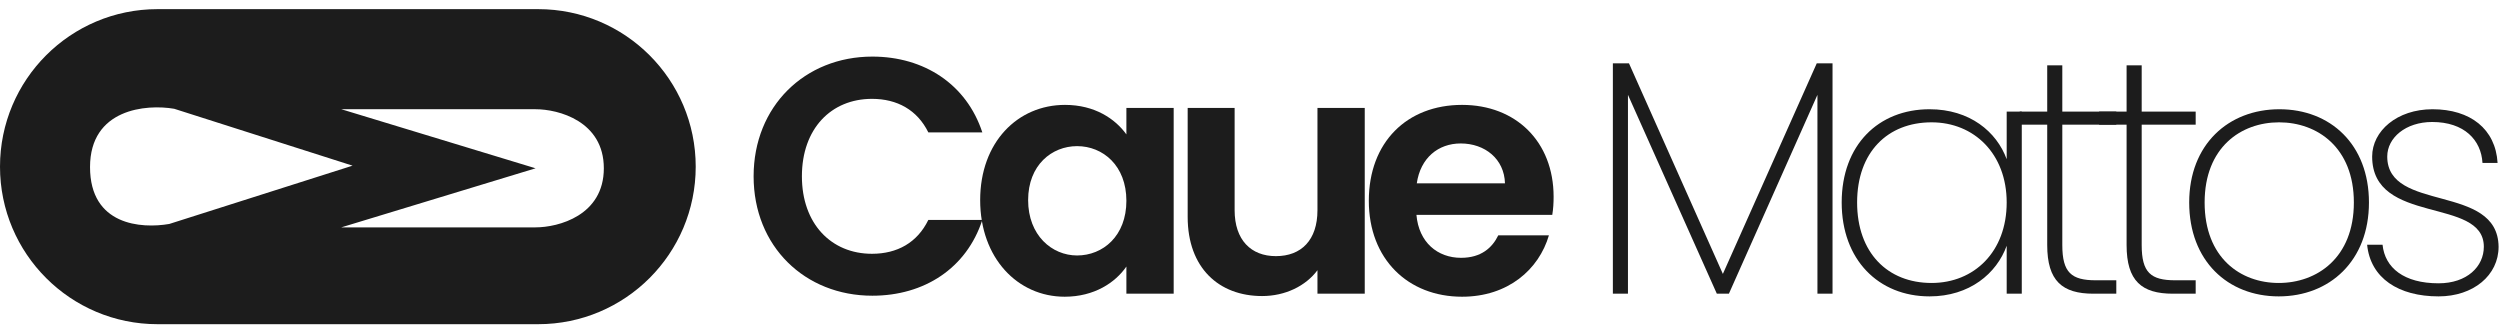 <svg width="246" height="32" viewBox="0 0 246 32" fill="none" xmlns="http://www.w3.org/2000/svg">
<g clip-path="url(#clip0_867_1411)">
<path d="M74.155 17.35C74.155 24.247 79.204 29.098 85.837 29.098C90.952 29.098 95.11 26.392 96.661 21.64H91.348C90.259 23.884 88.279 24.973 85.804 24.973C81.778 24.973 78.907 22.003 78.907 17.35C78.907 12.664 81.778 9.727 85.804 9.727C88.279 9.727 90.259 10.816 91.348 13.027H96.661C95.11 8.308 90.952 5.569 85.837 5.569C79.204 5.569 74.155 10.453 74.155 17.35Z" fill="#1C1C1C"/>
<path d="M96.449 19.693C96.449 25.402 100.145 29.197 104.765 29.197C107.669 29.197 109.748 27.811 110.837 26.227V28.9H115.49V10.618H110.837V13.225C109.748 11.707 107.735 10.321 104.798 10.321C100.145 10.321 96.449 13.984 96.449 19.693ZM110.837 19.759C110.837 23.224 108.527 25.138 105.986 25.138C103.511 25.138 101.168 23.158 101.168 19.693C101.168 16.228 103.511 14.38 105.986 14.38C108.527 14.38 110.837 16.294 110.837 19.759Z" fill="#1C1C1C"/>
<path d="M134.291 10.618H129.638V20.683C129.638 23.62 128.054 25.204 125.546 25.204C123.104 25.204 121.487 23.62 121.487 20.683V10.618H116.867V21.343C116.867 26.359 119.936 29.131 124.193 29.131C126.47 29.131 128.483 28.141 129.638 26.59V28.9H134.291V10.618Z" fill="#1C1C1C"/>
<path d="M143.734 14.116C146.11 14.116 148.024 15.634 148.09 18.043H139.411C139.774 15.535 141.523 14.116 143.734 14.116ZM152.413 23.158H147.43C146.836 24.379 145.747 25.369 143.767 25.369C141.457 25.369 139.609 23.851 139.378 21.145H152.743C152.842 20.551 152.875 19.957 152.875 19.363C152.875 13.918 149.146 10.321 143.866 10.321C138.454 10.321 134.692 13.984 134.692 19.759C134.692 25.501 138.553 29.197 143.866 29.197C148.387 29.197 151.423 26.524 152.413 23.158Z" fill="#1C1C1C"/>
<path d="M158.706 28.9H160.191V9.331L168.936 28.9H170.124L178.836 9.331V28.9H180.321V6.229H178.77L169.53 26.953L160.29 6.229H158.706V28.9Z" fill="#1C1C1C"/>
<path d="M181.222 19.924C181.222 25.567 184.852 29.164 189.868 29.164C193.795 29.164 196.468 26.92 197.458 24.181V28.9H198.943V10.981H197.458V15.667C196.468 12.961 193.828 10.75 189.868 10.75C184.852 10.75 181.222 14.248 181.222 19.924ZM197.458 19.924C197.458 24.775 194.257 27.844 190.066 27.844C185.743 27.844 182.74 24.874 182.74 19.924C182.74 14.974 185.743 12.037 190.066 12.037C194.257 12.037 197.458 15.139 197.458 19.924Z" fill="#1C1C1C"/>
<path d="M201.446 24.115C201.446 27.646 202.931 28.9 206 28.9H208.244V27.58H206.231C203.822 27.58 202.931 26.821 202.931 24.115V12.268H208.244V10.981H202.931V6.427H201.446V10.981H198.74V12.268H201.446V24.115Z" fill="#1C1C1C"/>
<path d="M209.257 24.115C209.257 27.646 210.742 28.9 213.811 28.9H216.055V27.58H214.042C211.633 27.58 210.742 26.821 210.742 24.115V12.268H216.055V10.981H210.742V6.427H209.257V10.981H206.551V12.268H209.257V24.115Z" fill="#1C1C1C"/>
<path d="M233.105 19.924C233.105 14.215 229.31 10.75 224.294 10.75C219.278 10.75 215.417 14.215 215.417 19.924C215.417 25.666 219.212 29.164 224.228 29.164C229.244 29.164 233.105 25.666 233.105 19.924ZM216.935 19.924C216.935 14.512 220.499 12.037 224.261 12.037C228.023 12.037 231.62 14.512 231.62 19.924C231.62 25.369 227.99 27.844 224.228 27.844C220.466 27.844 216.935 25.369 216.935 19.924Z" fill="#1C1C1C"/>
<path d="M245.861 24.28C245.795 18.01 234.905 20.947 234.905 15.403C234.905 13.555 236.72 12.004 239.327 12.004C242.495 12.004 244.145 13.786 244.277 16.03H245.762C245.564 12.697 243.089 10.75 239.36 10.75C235.862 10.75 233.42 12.895 233.42 15.403C233.42 22.201 244.409 19.33 244.409 24.28C244.409 26.227 242.759 27.877 239.954 27.877C236.555 27.877 234.674 26.359 234.443 24.082H232.925C233.255 27.382 236.027 29.164 239.954 29.164C243.386 29.164 245.861 27.085 245.861 24.28Z" fill="#1C1C1C"/>
<path fill-rule="evenodd" clip-rule="evenodd" d="M0 16.4C0 7.84 6.94 0.9 15.5 0.9H52.958C61.519 0.9 68.458 7.84 68.458 16.4C68.458 24.961 61.519 31.9 52.958 31.9H15.5C6.94 31.9 0 24.961 0 16.4ZM52.7 10.748H33.583L52.7 16.56L33.583 22.373H52.7C54.939 22.373 59.417 21.21 59.417 16.56C59.417 11.91 54.939 10.748 52.7 10.748ZM17.145 10.705L34.693 16.301L16.658 22.037C13.896 22.515 8.859 22.177 8.859 16.441C8.859 10.705 14.383 10.227 17.145 10.705Z" fill="#1C1C1C"/>
</g>
<defs>
<clipPath id="clip0_867_1411">
<rect width="245.861" height="31" fill="white" transform="translate(0 0.9)"/>
</clipPath>
</defs>
</svg>
